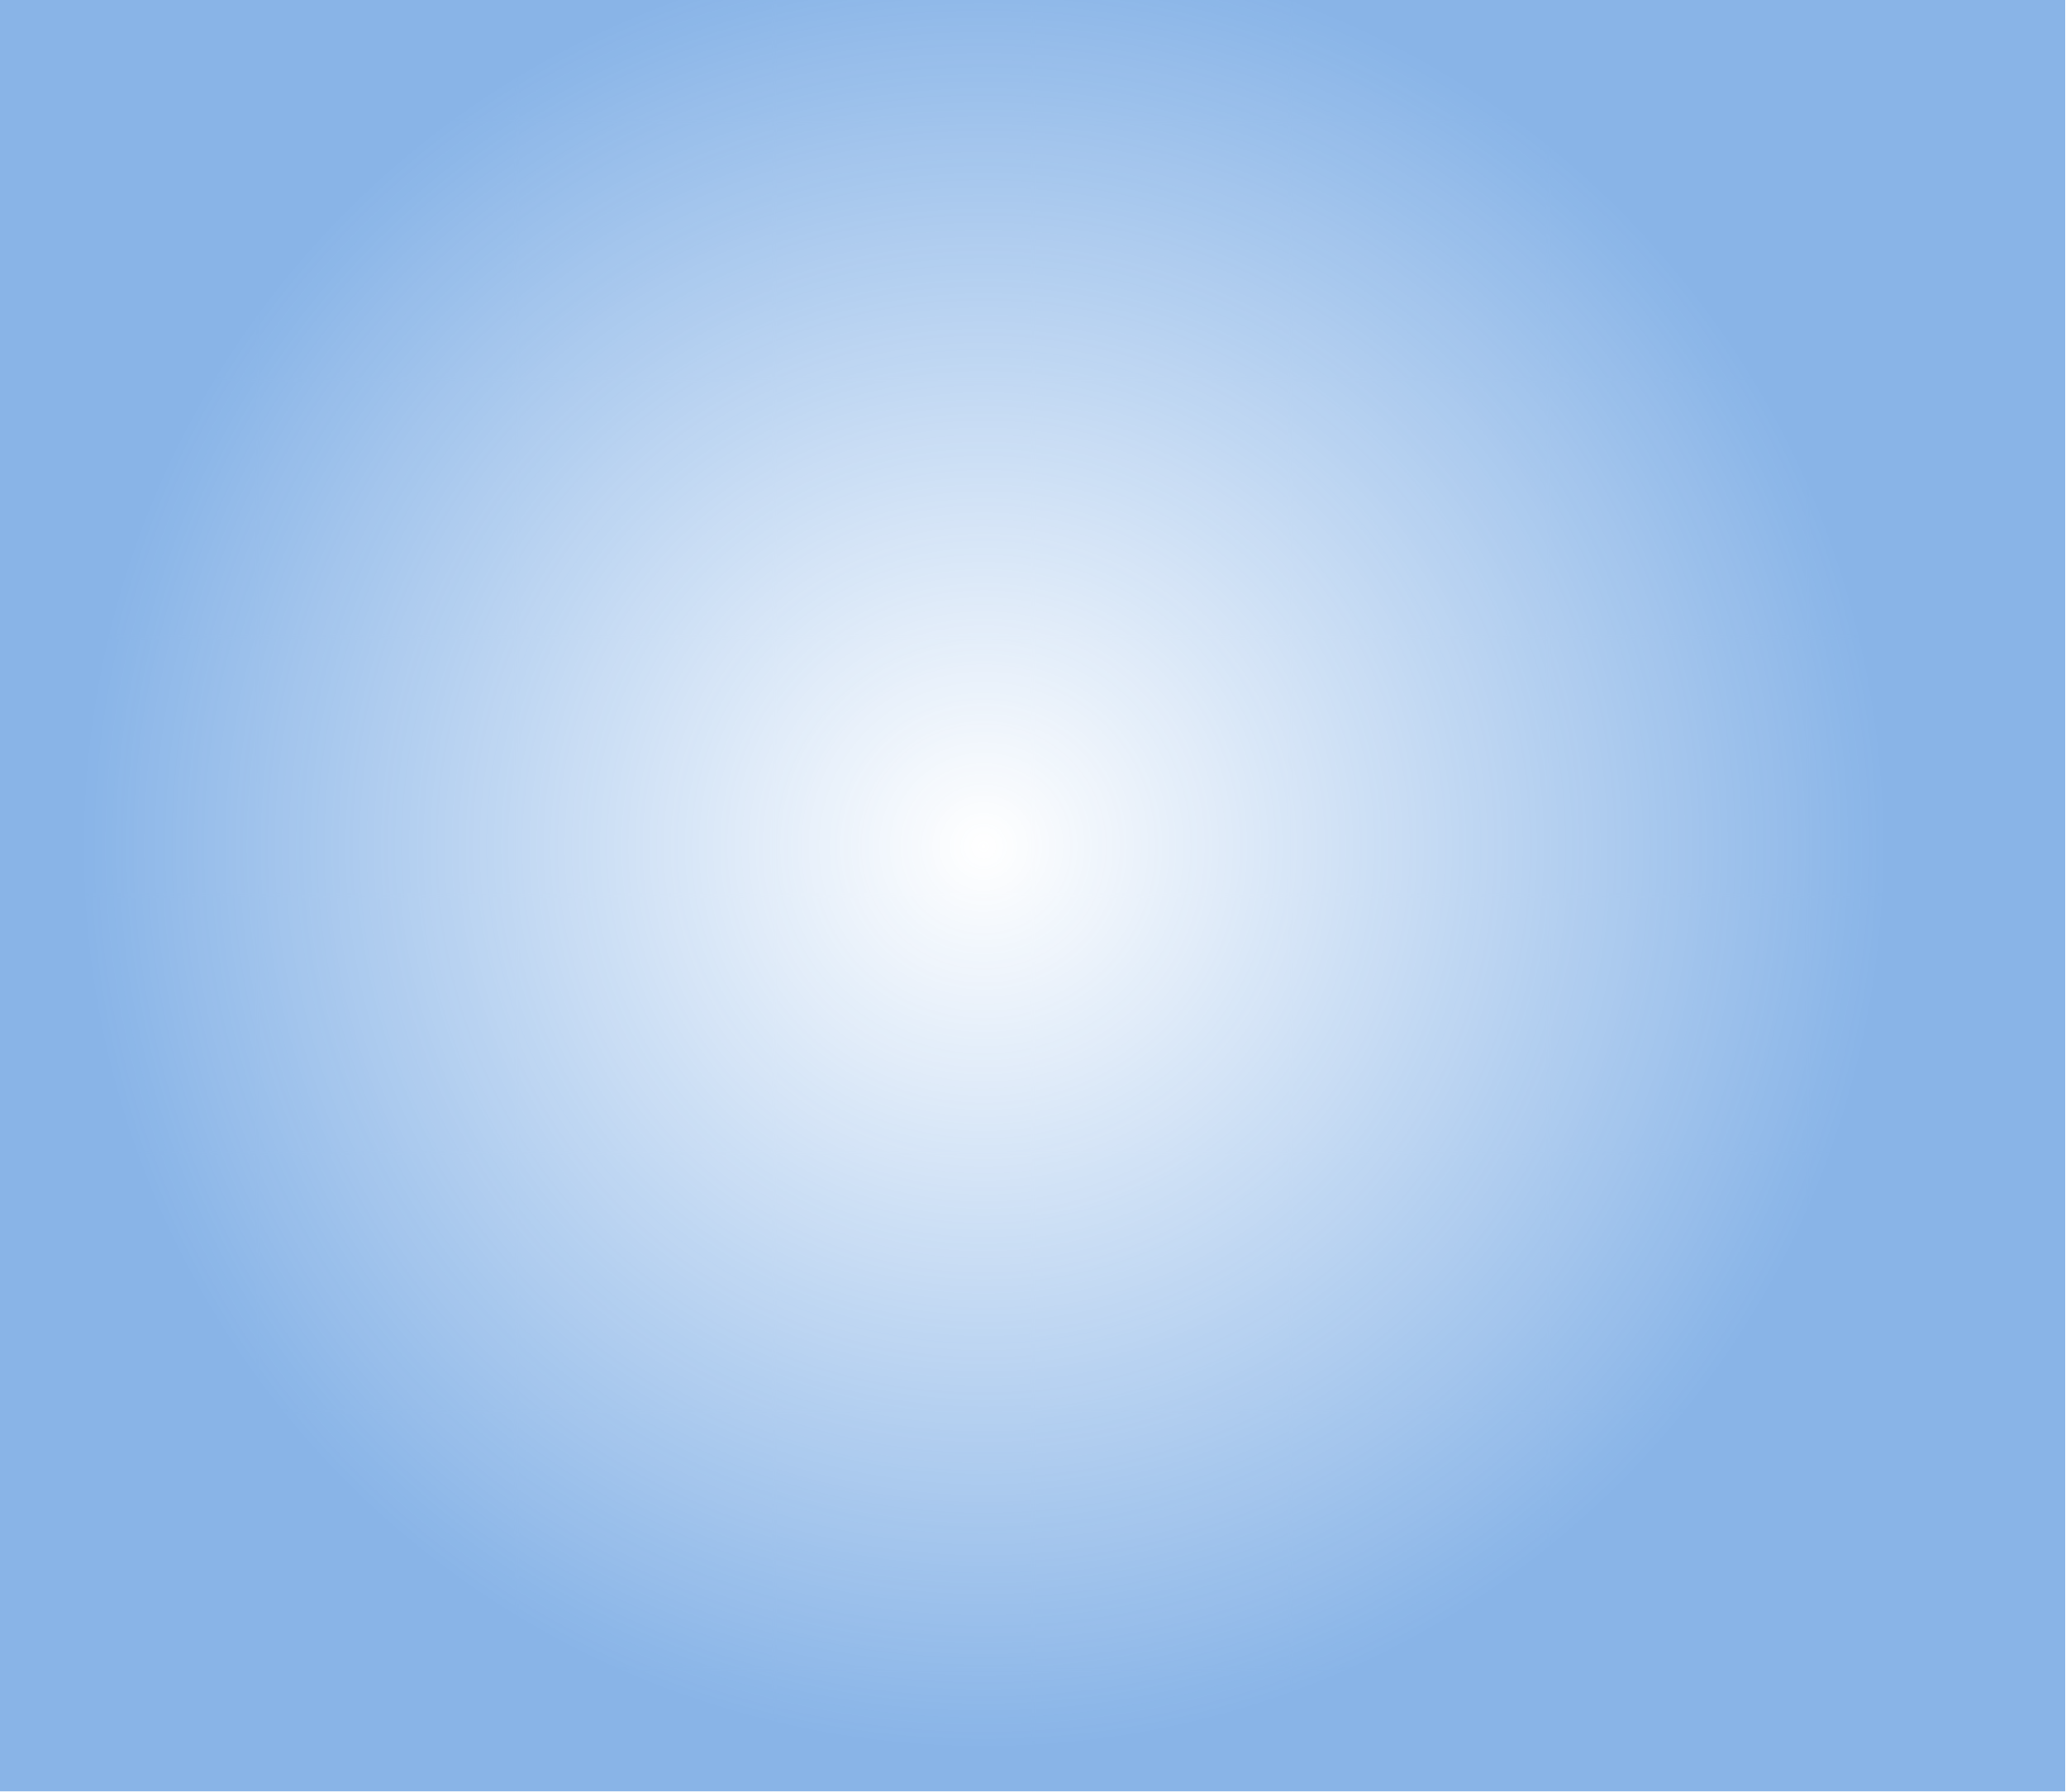 <svg width="709" height="615" viewBox="0 0 709 615" fill="none" xmlns="http://www.w3.org/2000/svg">
<g opacity="0.5" clip-path="url(#clip0_5372_150881)">
<mask id="path-1-inside-1_5372_150881" fill="white">
<path d="M0 -47H88.59V41.59H0V-47Z"/>
</mask>
<path d="M88.59 40.852H0V42.328H88.59V40.852Z" fill="white" mask="url(#path-1-inside-1_5372_150881)"/>
<mask id="path-3-inside-2_5372_150881" fill="white">
<path d="M88.59 -47H177.181V41.59H88.59V-47Z"/>
</mask>
<path d="M88.59 41.59H87.852V42.328H88.59V41.59ZM177.181 40.852H88.59V42.328H177.181V40.852ZM89.329 41.59V-47H87.852V41.59H89.329Z" fill="white" mask="url(#path-3-inside-2_5372_150881)"/>
<mask id="path-5-inside-3_5372_150881" fill="white">
<path d="M177.181 -47H265.771V41.59H177.181V-47Z"/>
</mask>
<path d="M177.181 41.59H176.442V42.328H177.181V41.59ZM265.771 40.852H177.181V42.328H265.771V40.852ZM177.919 41.59V-47H176.442V41.59H177.919Z" fill="white" mask="url(#path-5-inside-3_5372_150881)"/>
<mask id="path-7-inside-4_5372_150881" fill="white">
<path d="M265.771 -47H354.361V41.59H265.771V-47Z"/>
</mask>
<path d="M265.771 41.59H265.033V42.328H265.771V41.59ZM354.361 40.852H265.771V42.328H354.361V40.852ZM266.509 41.59V-47H265.033V41.59H266.509Z" fill="white" mask="url(#path-7-inside-4_5372_150881)"/>
<mask id="path-9-inside-5_5372_150881" fill="white">
<path d="M354.361 -47H442.952V41.59H354.361V-47Z"/>
</mask>
<path d="M354.361 41.59H353.623V42.328H354.361V41.59ZM442.952 40.852H354.361V42.328H442.952V40.852ZM355.1 41.59V-47H353.623V41.59H355.1Z" fill="white" mask="url(#path-9-inside-5_5372_150881)"/>
<mask id="path-11-inside-6_5372_150881" fill="white">
<path d="M442.951 -47H531.541V41.59H442.951V-47Z"/>
</mask>
<path d="M442.951 -47H531.541V41.59H442.951V-47Z" fill="white" fill-opacity="0.3"/>
<path d="M442.951 41.59H442.213V42.328H442.951V41.59ZM531.541 40.852H442.951V42.328H531.541V40.852ZM443.689 41.59V-47H442.213V41.59H443.689Z" fill="white" mask="url(#path-11-inside-6_5372_150881)"/>
<mask id="path-13-inside-7_5372_150881" fill="white">
<path d="M531.542 -47H620.132V41.59H531.542V-47Z"/>
</mask>
<path d="M531.542 41.59H530.803V42.328H531.542V41.59ZM620.132 40.852H531.542V42.328H620.132V40.852ZM532.28 41.59V-47H530.803V41.59H532.28Z" fill="white" mask="url(#path-13-inside-7_5372_150881)"/>
<mask id="path-15-inside-8_5372_150881" fill="white">
<path d="M620.132 -47H708.722V41.59H620.132V-47Z"/>
</mask>
<path d="M620.132 41.59H619.394V42.328H620.132V41.59ZM708.722 40.852H620.132V42.328H708.722V40.852ZM620.87 41.59V-47H619.394V41.59H620.87Z" fill="white" mask="url(#path-15-inside-8_5372_150881)"/>
<mask id="path-17-inside-9_5372_150881" fill="white">
<path d="M0 41.59H88.59V130.181H0V41.59Z"/>
</mask>
<path d="M88.59 129.442H0V130.919H88.59V129.442Z" fill="white" mask="url(#path-17-inside-9_5372_150881)"/>
<mask id="path-19-inside-10_5372_150881" fill="white">
<path d="M88.59 41.59H177.181V130.181H88.59V41.59Z"/>
</mask>
<path d="M88.59 130.181H87.852V130.919H88.59V130.181ZM177.181 129.442H88.59V130.919H177.181V129.442ZM89.329 130.181V41.59H87.852V130.181H89.329Z" fill="white" mask="url(#path-19-inside-10_5372_150881)"/>
<mask id="path-21-inside-11_5372_150881" fill="white">
<path d="M177.181 41.59H265.771V130.181H177.181V41.59Z"/>
</mask>
<path d="M177.181 41.59H265.771V130.181H177.181V41.59Z" fill="white" fill-opacity="0.3"/>
<path d="M177.181 130.181H176.442V130.919H177.181V130.181ZM265.771 129.442H177.181V130.919H265.771V129.442ZM177.919 130.181V41.59H176.442V130.181H177.919Z" fill="white" mask="url(#path-21-inside-11_5372_150881)"/>
<mask id="path-23-inside-12_5372_150881" fill="white">
<path d="M265.771 41.59H354.361V130.181H265.771V41.59Z"/>
</mask>
<path d="M265.771 130.181H265.033V130.919H265.771V130.181ZM354.361 129.442H265.771V130.919H354.361V129.442ZM266.509 130.181V41.59H265.033V130.181H266.509Z" fill="white" mask="url(#path-23-inside-12_5372_150881)"/>
<mask id="path-25-inside-13_5372_150881" fill="white">
<path d="M354.361 41.59H442.952V130.181H354.361V41.59Z"/>
</mask>
<path d="M354.361 130.181H353.623V130.919H354.361V130.181ZM442.952 129.442H354.361V130.919H442.952V129.442ZM355.1 130.181V41.59H353.623V130.181H355.1Z" fill="white" mask="url(#path-25-inside-13_5372_150881)"/>
<mask id="path-27-inside-14_5372_150881" fill="white">
<path d="M442.951 41.59H531.541V130.181H442.951V41.59Z"/>
</mask>
<path d="M442.951 130.181H442.213V130.919H442.951V130.181ZM531.541 129.442H442.951V130.919H531.541V129.442ZM443.689 130.181V41.59H442.213V130.181H443.689Z" fill="white" mask="url(#path-27-inside-14_5372_150881)"/>
<mask id="path-29-inside-15_5372_150881" fill="white">
<path d="M531.542 41.59H620.132V130.181H531.542V41.59Z"/>
</mask>
<path d="M531.542 130.181H530.803V130.919H531.542V130.181ZM620.132 129.442H531.542V130.919H620.132V129.442ZM532.28 130.181V41.59H530.803V130.181H532.28Z" fill="white" mask="url(#path-29-inside-15_5372_150881)"/>
<mask id="path-31-inside-16_5372_150881" fill="white">
<path d="M620.132 41.59H708.722V130.181H620.132V41.59Z"/>
</mask>
<path d="M620.132 130.181H619.394V130.919H620.132V130.181ZM708.722 129.442H620.132V130.919H708.722V129.442ZM620.87 130.181V41.59H619.394V130.181H620.87Z" fill="white" mask="url(#path-31-inside-16_5372_150881)"/>
<mask id="path-33-inside-17_5372_150881" fill="white">
<path d="M0 130.181H88.59V218.771H0V130.181Z"/>
</mask>
<path d="M88.59 218.033H0V219.509H88.59V218.033Z" fill="white" mask="url(#path-33-inside-17_5372_150881)"/>
<mask id="path-35-inside-18_5372_150881" fill="white">
<path d="M88.59 130.181H177.181V218.771H88.59V130.181Z"/>
</mask>
<path d="M88.59 218.771H87.852V219.509H88.59V218.771ZM177.181 218.033H88.59V219.509H177.181V218.033ZM89.329 218.771V130.181H87.852V218.771H89.329Z" fill="white" mask="url(#path-35-inside-18_5372_150881)"/>
<mask id="path-37-inside-19_5372_150881" fill="white">
<path d="M177.181 130.181H265.771V218.771H177.181V130.181Z"/>
</mask>
<path d="M177.181 218.771H176.442V219.509H177.181V218.771ZM265.771 218.033H177.181V219.509H265.771V218.033ZM177.919 218.771V130.181H176.442V218.771H177.919Z" fill="white" mask="url(#path-37-inside-19_5372_150881)"/>
<mask id="path-39-inside-20_5372_150881" fill="white">
<path d="M265.771 130.181H354.361V218.771H265.771V130.181Z"/>
</mask>
<path d="M265.771 218.771H265.033V219.509H265.771V218.771ZM354.361 218.033H265.771V219.509H354.361V218.033ZM266.509 218.771V130.181H265.033V218.771H266.509Z" fill="white" mask="url(#path-39-inside-20_5372_150881)"/>
<mask id="path-41-inside-21_5372_150881" fill="white">
<path d="M354.361 130.181H442.952V218.771H354.361V130.181Z"/>
</mask>
<path d="M354.361 218.771H353.623V219.509H354.361V218.771ZM442.952 218.033H354.361V219.509H442.952V218.033ZM355.1 218.771V130.181H353.623V218.771H355.1Z" fill="white" mask="url(#path-41-inside-21_5372_150881)"/>
<mask id="path-43-inside-22_5372_150881" fill="white">
<path d="M442.951 130.181H531.541V218.771H442.951V130.181Z"/>
</mask>
<path d="M442.951 130.181H531.541V218.771H442.951V130.181Z" fill="white" fill-opacity="0.3"/>
<path d="M442.951 218.771H442.213V219.509H442.951V218.771ZM531.541 218.033H442.951V219.509H531.541V218.033ZM443.689 218.771V130.181H442.213V218.771H443.689Z" fill="white" mask="url(#path-43-inside-22_5372_150881)"/>
<mask id="path-45-inside-23_5372_150881" fill="white">
<path d="M531.542 130.181H620.132V218.771H531.542V130.181Z"/>
</mask>
<path d="M531.542 218.771H530.803V219.509H531.542V218.771ZM620.132 218.033H531.542V219.509H620.132V218.033ZM532.28 218.771V130.181H530.803V218.771H532.28Z" fill="white" mask="url(#path-45-inside-23_5372_150881)"/>
<mask id="path-47-inside-24_5372_150881" fill="white">
<path d="M620.132 130.181H708.722V218.771H620.132V130.181Z"/>
</mask>
<path d="M620.132 218.771H619.394V219.509H620.132V218.771ZM708.722 218.033H620.132V219.509H708.722V218.033ZM620.87 218.771V130.181H619.394V218.771H620.87Z" fill="white" mask="url(#path-47-inside-24_5372_150881)"/>
<mask id="path-49-inside-25_5372_150881" fill="white">
<path d="M0 218.771H88.59V307.361H0V218.771Z"/>
</mask>
<path d="M0 218.771H88.59V307.361H0V218.771Z" fill="white" fill-opacity="0.3"/>
<path d="M88.59 306.623H0V308.1H88.59V306.623Z" fill="white" mask="url(#path-49-inside-25_5372_150881)"/>
<mask id="path-51-inside-26_5372_150881" fill="white">
<path d="M88.59 218.771H177.181V307.361H88.59V218.771Z"/>
</mask>
<path d="M88.59 307.361H87.852V308.1H88.59V307.361ZM177.181 306.623H88.59V308.1H177.181V306.623ZM89.329 307.361V218.771H87.852V307.361H89.329Z" fill="white" mask="url(#path-51-inside-26_5372_150881)"/>
<mask id="path-53-inside-27_5372_150881" fill="white">
<path d="M177.181 218.771H265.771V307.361H177.181V218.771Z"/>
</mask>
<path d="M177.181 307.361H176.442V308.1H177.181V307.361ZM265.771 306.623H177.181V308.1H265.771V306.623ZM177.919 307.361V218.771H176.442V307.361H177.919Z" fill="white" mask="url(#path-53-inside-27_5372_150881)"/>
<mask id="path-55-inside-28_5372_150881" fill="white">
<path d="M265.771 218.771H354.361V307.361H265.771V218.771Z"/>
</mask>
<path d="M265.771 218.771H354.361V307.361H265.771V218.771Z" fill="white" fill-opacity="0.3"/>
<path d="M265.771 307.361H265.033V308.1H265.771V307.361ZM354.361 306.623H265.771V308.1H354.361V306.623ZM266.509 307.361V218.771H265.033V307.361H266.509Z" fill="white" mask="url(#path-55-inside-28_5372_150881)"/>
<mask id="path-57-inside-29_5372_150881" fill="white">
<path d="M354.361 218.771H442.952V307.361H354.361V218.771Z"/>
</mask>
<path d="M354.361 307.361H353.623V308.1H354.361V307.361ZM442.952 306.623H354.361V308.1H442.952V306.623ZM355.1 307.361V218.771H353.623V307.361H355.1Z" fill="white" mask="url(#path-57-inside-29_5372_150881)"/>
<mask id="path-59-inside-30_5372_150881" fill="white">
<path d="M442.951 218.771H531.541V307.361H442.951V218.771Z"/>
</mask>
<path d="M442.951 307.361H442.213V308.1H442.951V307.361ZM531.541 306.623H442.951V308.1H531.541V306.623ZM443.689 307.361V218.771H442.213V307.361H443.689Z" fill="white" mask="url(#path-59-inside-30_5372_150881)"/>
<mask id="path-61-inside-31_5372_150881" fill="white">
<path d="M531.542 218.771H620.132V307.361H531.542V218.771Z"/>
</mask>
<path d="M531.542 307.361H530.803V308.1H531.542V307.361ZM620.132 306.623H531.542V308.1H620.132V306.623ZM532.28 307.361V218.771H530.803V307.361H532.28Z" fill="white" mask="url(#path-61-inside-31_5372_150881)"/>
<mask id="path-63-inside-32_5372_150881" fill="white">
<path d="M620.132 218.771H708.722V307.361H620.132V218.771Z"/>
</mask>
<path d="M620.132 307.361H619.394V308.1H620.132V307.361ZM708.722 306.623H620.132V308.1H708.722V306.623ZM620.87 307.361V218.771H619.394V307.361H620.87Z" fill="white" mask="url(#path-63-inside-32_5372_150881)"/>
<mask id="path-65-inside-33_5372_150881" fill="white">
<path d="M0 307.361H88.59V395.952H0V307.361Z"/>
</mask>
<path d="M88.59 395.213H0V396.69H88.59V395.213Z" fill="white" mask="url(#path-65-inside-33_5372_150881)"/>
<mask id="path-67-inside-34_5372_150881" fill="white">
<path d="M88.59 307.361H177.181V395.952H88.59V307.361Z"/>
</mask>
<path d="M88.59 307.361H177.181V395.952H88.59V307.361Z" fill="white" fill-opacity="0.3"/>
<path d="M88.59 395.952H87.852V396.69H88.59V395.952ZM177.181 395.213H88.59V396.69H177.181V395.213ZM89.329 395.952V307.361H87.852V395.952H89.329Z" fill="white" mask="url(#path-67-inside-34_5372_150881)"/>
<mask id="path-69-inside-35_5372_150881" fill="white">
<path d="M177.181 307.361H265.771V395.952H177.181V307.361Z"/>
</mask>
<path d="M177.181 395.952H176.442V396.69H177.181V395.952ZM265.771 395.213H177.181V396.69H265.771V395.213ZM177.919 395.952V307.361H176.442V395.952H177.919Z" fill="white" mask="url(#path-69-inside-35_5372_150881)"/>
<mask id="path-71-inside-36_5372_150881" fill="white">
<path d="M265.771 307.361H354.361V395.952H265.771V307.361Z"/>
</mask>
<path d="M265.771 395.952H265.033V396.69H265.771V395.952ZM354.361 395.213H265.771V396.69H354.361V395.213ZM266.509 395.952V307.361H265.033V395.952H266.509Z" fill="white" mask="url(#path-71-inside-36_5372_150881)"/>
<mask id="path-73-inside-37_5372_150881" fill="white">
<path d="M354.361 307.361H442.952V395.952H354.361V307.361Z"/>
</mask>
<path d="M354.361 395.952H353.623V396.69H354.361V395.952ZM442.952 395.213H354.361V396.69H442.952V395.213ZM355.1 395.952V307.361H353.623V395.952H355.1Z" fill="white" mask="url(#path-73-inside-37_5372_150881)"/>
<mask id="path-75-inside-38_5372_150881" fill="white">
<path d="M442.951 307.361H531.541V395.952H442.951V307.361Z"/>
</mask>
<path d="M442.951 395.952H442.213V396.69H442.951V395.952ZM531.541 395.213H442.951V396.69H531.541V395.213ZM443.689 395.952V307.361H442.213V395.952H443.689Z" fill="white" mask="url(#path-75-inside-38_5372_150881)"/>
<mask id="path-77-inside-39_5372_150881" fill="white">
<path d="M531.542 307.361H620.132V395.952H531.542V307.361Z"/>
</mask>
<path d="M531.542 307.361H620.132V395.952H531.542V307.361Z" fill="white" fill-opacity="0.3"/>
<path d="M531.542 395.952H530.803V396.69H531.542V395.952ZM620.132 395.213H531.542V396.69H620.132V395.213ZM532.28 395.952V307.361H530.803V395.952H532.28Z" fill="white" mask="url(#path-77-inside-39_5372_150881)"/>
<mask id="path-79-inside-40_5372_150881" fill="white">
<path d="M620.132 307.361H708.722V395.952H620.132V307.361Z"/>
</mask>
<path d="M620.132 395.952H619.394V396.69H620.132V395.952ZM708.722 395.213H620.132V396.69H708.722V395.213ZM620.87 395.952V307.361H619.394V395.952H620.87Z" fill="white" mask="url(#path-79-inside-40_5372_150881)"/>
<mask id="path-81-inside-41_5372_150881" fill="white">
<path d="M0 395.951H88.59V484.541H0V395.951Z"/>
</mask>
<path d="M88.59 483.803H0V485.28H88.59V483.803Z" fill="white" mask="url(#path-81-inside-41_5372_150881)"/>
<mask id="path-83-inside-42_5372_150881" fill="white">
<path d="M88.59 395.951H177.181V484.541H88.59V395.951Z"/>
</mask>
<path d="M88.59 484.541H87.852V485.28H88.59V484.541ZM177.181 483.803H88.59V485.28H177.181V483.803ZM89.329 484.541V395.951H87.852V484.541H89.329Z" fill="white" mask="url(#path-83-inside-42_5372_150881)"/>
<mask id="path-85-inside-43_5372_150881" fill="white">
<path d="M177.181 395.951H265.771V484.541H177.181V395.951Z"/>
</mask>
<path d="M177.181 484.541H176.442V485.28H177.181V484.541ZM265.771 483.803H177.181V485.28H265.771V483.803ZM177.919 484.541V395.951H176.442V484.541H177.919Z" fill="white" mask="url(#path-85-inside-43_5372_150881)"/>
<mask id="path-87-inside-44_5372_150881" fill="white">
<path d="M265.771 395.951H354.361V484.541H265.771V395.951Z"/>
</mask>
<path d="M265.771 484.541H265.033V485.28H265.771V484.541ZM354.361 483.803H265.771V485.28H354.361V483.803ZM266.509 484.541V395.951H265.033V484.541H266.509Z" fill="white" mask="url(#path-87-inside-44_5372_150881)"/>
<mask id="path-89-inside-45_5372_150881" fill="white">
<path d="M354.361 395.951H442.952V484.541H354.361V395.951Z"/>
</mask>
<path d="M354.361 395.951H442.952V484.541H354.361V395.951Z" fill="white" fill-opacity="0.3"/>
<path d="M354.361 484.541H353.623V485.28H354.361V484.541ZM442.952 483.803H354.361V485.28H442.952V483.803ZM355.1 484.541V395.951H353.623V484.541H355.1Z" fill="white" mask="url(#path-89-inside-45_5372_150881)"/>
<mask id="path-91-inside-46_5372_150881" fill="white">
<path d="M442.951 395.951H531.541V484.541H442.951V395.951Z"/>
</mask>
<path d="M442.951 484.541H442.213V485.28H442.951V484.541ZM531.541 483.803H442.951V485.28H531.541V483.803ZM443.689 484.541V395.951H442.213V484.541H443.689Z" fill="white" mask="url(#path-91-inside-46_5372_150881)"/>
<mask id="path-93-inside-47_5372_150881" fill="white">
<path d="M531.542 395.951H620.132V484.541H531.542V395.951Z"/>
</mask>
<path d="M531.542 484.541H530.803V485.28H531.542V484.541ZM620.132 483.803H531.542V485.28H620.132V483.803ZM532.28 484.541V395.951H530.803V484.541H532.28Z" fill="white" mask="url(#path-93-inside-47_5372_150881)"/>
<mask id="path-95-inside-48_5372_150881" fill="white">
<path d="M620.132 395.951H708.722V484.541H620.132V395.951Z"/>
</mask>
<path d="M620.132 484.541H619.394V485.28H620.132V484.541ZM708.722 483.803H620.132V485.28H708.722V483.803ZM620.87 484.541V395.951H619.394V484.541H620.87Z" fill="white" mask="url(#path-95-inside-48_5372_150881)"/>
<mask id="path-97-inside-49_5372_150881" fill="white">
<path d="M0 484.542H88.59V573.132H0V484.542Z"/>
</mask>
<path d="M88.59 572.394H0V573.87H88.59V572.394Z" fill="white" mask="url(#path-97-inside-49_5372_150881)"/>
<mask id="path-99-inside-50_5372_150881" fill="white">
<path d="M88.59 484.542H177.181V573.132H88.59V484.542Z"/>
</mask>
<path d="M88.59 573.132H87.852V573.87H88.59V573.132ZM177.181 572.394H88.59V573.87H177.181V572.394ZM89.329 573.132V484.542H87.852V573.132H89.329Z" fill="white" mask="url(#path-99-inside-50_5372_150881)"/>
<mask id="path-101-inside-51_5372_150881" fill="white">
<path d="M177.181 484.542H265.771V573.132H177.181V484.542Z"/>
</mask>
<path d="M177.181 573.132H176.442V573.87H177.181V573.132ZM265.771 572.394H177.181V573.87H265.771V572.394ZM177.919 573.132V484.542H176.442V573.132H177.919Z" fill="white" mask="url(#path-101-inside-51_5372_150881)"/>
<mask id="path-103-inside-52_5372_150881" fill="white">
<path d="M265.771 484.542H354.361V573.132H265.771V484.542Z"/>
</mask>
<path d="M265.771 484.542H354.361V573.132H265.771V484.542Z" fill="white" fill-opacity="0.3"/>
<path d="M265.771 573.132H265.033V573.87H265.771V573.132ZM354.361 572.394H265.771V573.87H354.361V572.394ZM266.509 573.132V484.542H265.033V573.132H266.509Z" fill="white" mask="url(#path-103-inside-52_5372_150881)"/>
<mask id="path-105-inside-53_5372_150881" fill="white">
<path d="M354.361 484.542H442.952V573.132H354.361V484.542Z"/>
</mask>
<path d="M354.361 573.132H353.623V573.87H354.361V573.132ZM442.952 572.394H354.361V573.87H442.952V572.394ZM355.1 573.132V484.542H353.623V573.132H355.1Z" fill="white" mask="url(#path-105-inside-53_5372_150881)"/>
<mask id="path-107-inside-54_5372_150881" fill="white">
<path d="M442.951 484.542H531.541V573.132H442.951V484.542Z"/>
</mask>
<path d="M442.951 573.132H442.213V573.87H442.951V573.132ZM531.541 572.394H442.951V573.87H531.541V572.394ZM443.689 573.132V484.542H442.213V573.132H443.689Z" fill="white" mask="url(#path-107-inside-54_5372_150881)"/>
<mask id="path-109-inside-55_5372_150881" fill="white">
<path d="M531.542 484.542H620.132V573.132H531.542V484.542Z"/>
</mask>
<path d="M531.542 573.132H530.803V573.87H531.542V573.132ZM620.132 572.394H531.542V573.87H620.132V572.394ZM532.28 573.132V484.542H530.803V573.132H532.28Z" fill="white" mask="url(#path-109-inside-55_5372_150881)"/>
<mask id="path-111-inside-56_5372_150881" fill="white">
<path d="M620.132 484.542H708.722V573.132H620.132V484.542Z"/>
</mask>
<path d="M620.132 573.132H619.394V573.87H620.132V573.132ZM708.722 572.394H620.132V573.87H708.722V572.394ZM620.87 573.132V484.542H619.394V573.132H620.87Z" fill="white" mask="url(#path-111-inside-56_5372_150881)"/>
<mask id="path-113-inside-57_5372_150881" fill="white">
<path d="M88.59 573.132H177.181V661.722H88.59V573.132Z"/>
</mask>
<path d="M89.329 661.722V573.132H87.852V661.722H89.329Z" fill="white" mask="url(#path-113-inside-57_5372_150881)"/>
<mask id="path-115-inside-58_5372_150881" fill="white">
<path d="M177.181 573.132H265.771V661.722H177.181V573.132Z"/>
</mask>
<path d="M177.919 661.722V573.132H176.442V661.722H177.919Z" fill="white" mask="url(#path-115-inside-58_5372_150881)"/>
<mask id="path-117-inside-59_5372_150881" fill="white">
<path d="M265.771 573.132H354.361V661.722H265.771V573.132Z"/>
</mask>
<path d="M266.509 661.722V573.132H265.033V661.722H266.509Z" fill="white" mask="url(#path-117-inside-59_5372_150881)"/>
<mask id="path-119-inside-60_5372_150881" fill="white">
<path d="M354.361 573.132H442.952V661.722H354.361V573.132Z"/>
</mask>
<path d="M355.1 661.722V573.132H353.623V661.722H355.1Z" fill="white" mask="url(#path-119-inside-60_5372_150881)"/>
<mask id="path-121-inside-61_5372_150881" fill="white">
<path d="M442.951 573.132H531.541V661.722H442.951V573.132Z"/>
</mask>
<path d="M443.689 661.722V573.132H442.213V661.722H443.689Z" fill="white" mask="url(#path-121-inside-61_5372_150881)"/>
<mask id="path-123-inside-62_5372_150881" fill="white">
<path d="M531.542 573.132H620.132V661.722H531.542V573.132Z"/>
</mask>
<path d="M532.28 661.722V573.132H530.803V661.722H532.28Z" fill="white" mask="url(#path-123-inside-62_5372_150881)"/>
<mask id="path-125-inside-63_5372_150881" fill="white">
<path d="M620.132 573.132H708.722V661.722H620.132V573.132Z"/>
</mask>
<path d="M620.87 661.722V573.132H619.394V661.722H620.87Z" fill="white" mask="url(#path-125-inside-63_5372_150881)"/>
<g filter="url(#filter0_f_5372_150881)">
<circle cx="337.362" cy="290.361" r="671.911" fill="url(#paint0_radial_5372_150881)"/>
</g>
</g>
<defs>
<filter id="filter0_f_5372_150881" x="-545.4" y="-592.4" width="1765.52" height="1765.52" filterUnits="userSpaceOnUse" color-interpolation-filters="sRGB">
<feFlood flood-opacity="0" result="BackgroundImageFix"/>
<feBlend mode="normal" in="SourceGraphic" in2="BackgroundImageFix" result="shape"/>
<feGaussianBlur stdDeviation="105.425" result="effect1_foregroundBlur_5372_150881"/>
</filter>
<radialGradient id="paint0_radial_5372_150881" cx="0" cy="0" r="1" gradientUnits="userSpaceOnUse" gradientTransform="translate(337.362 290.361) rotate(90) scale(671.911)">
<stop stop-color="#136AD0" stop-opacity="0"/>
<stop offset="0.466" stop-color="#136AD0"/>
</radialGradient>
<clipPath id="clip0_5372_150881">
<rect width="708.722" height="708.722" fill="white" transform="translate(0 -47)"/>
</clipPath>
</defs>
</svg>
